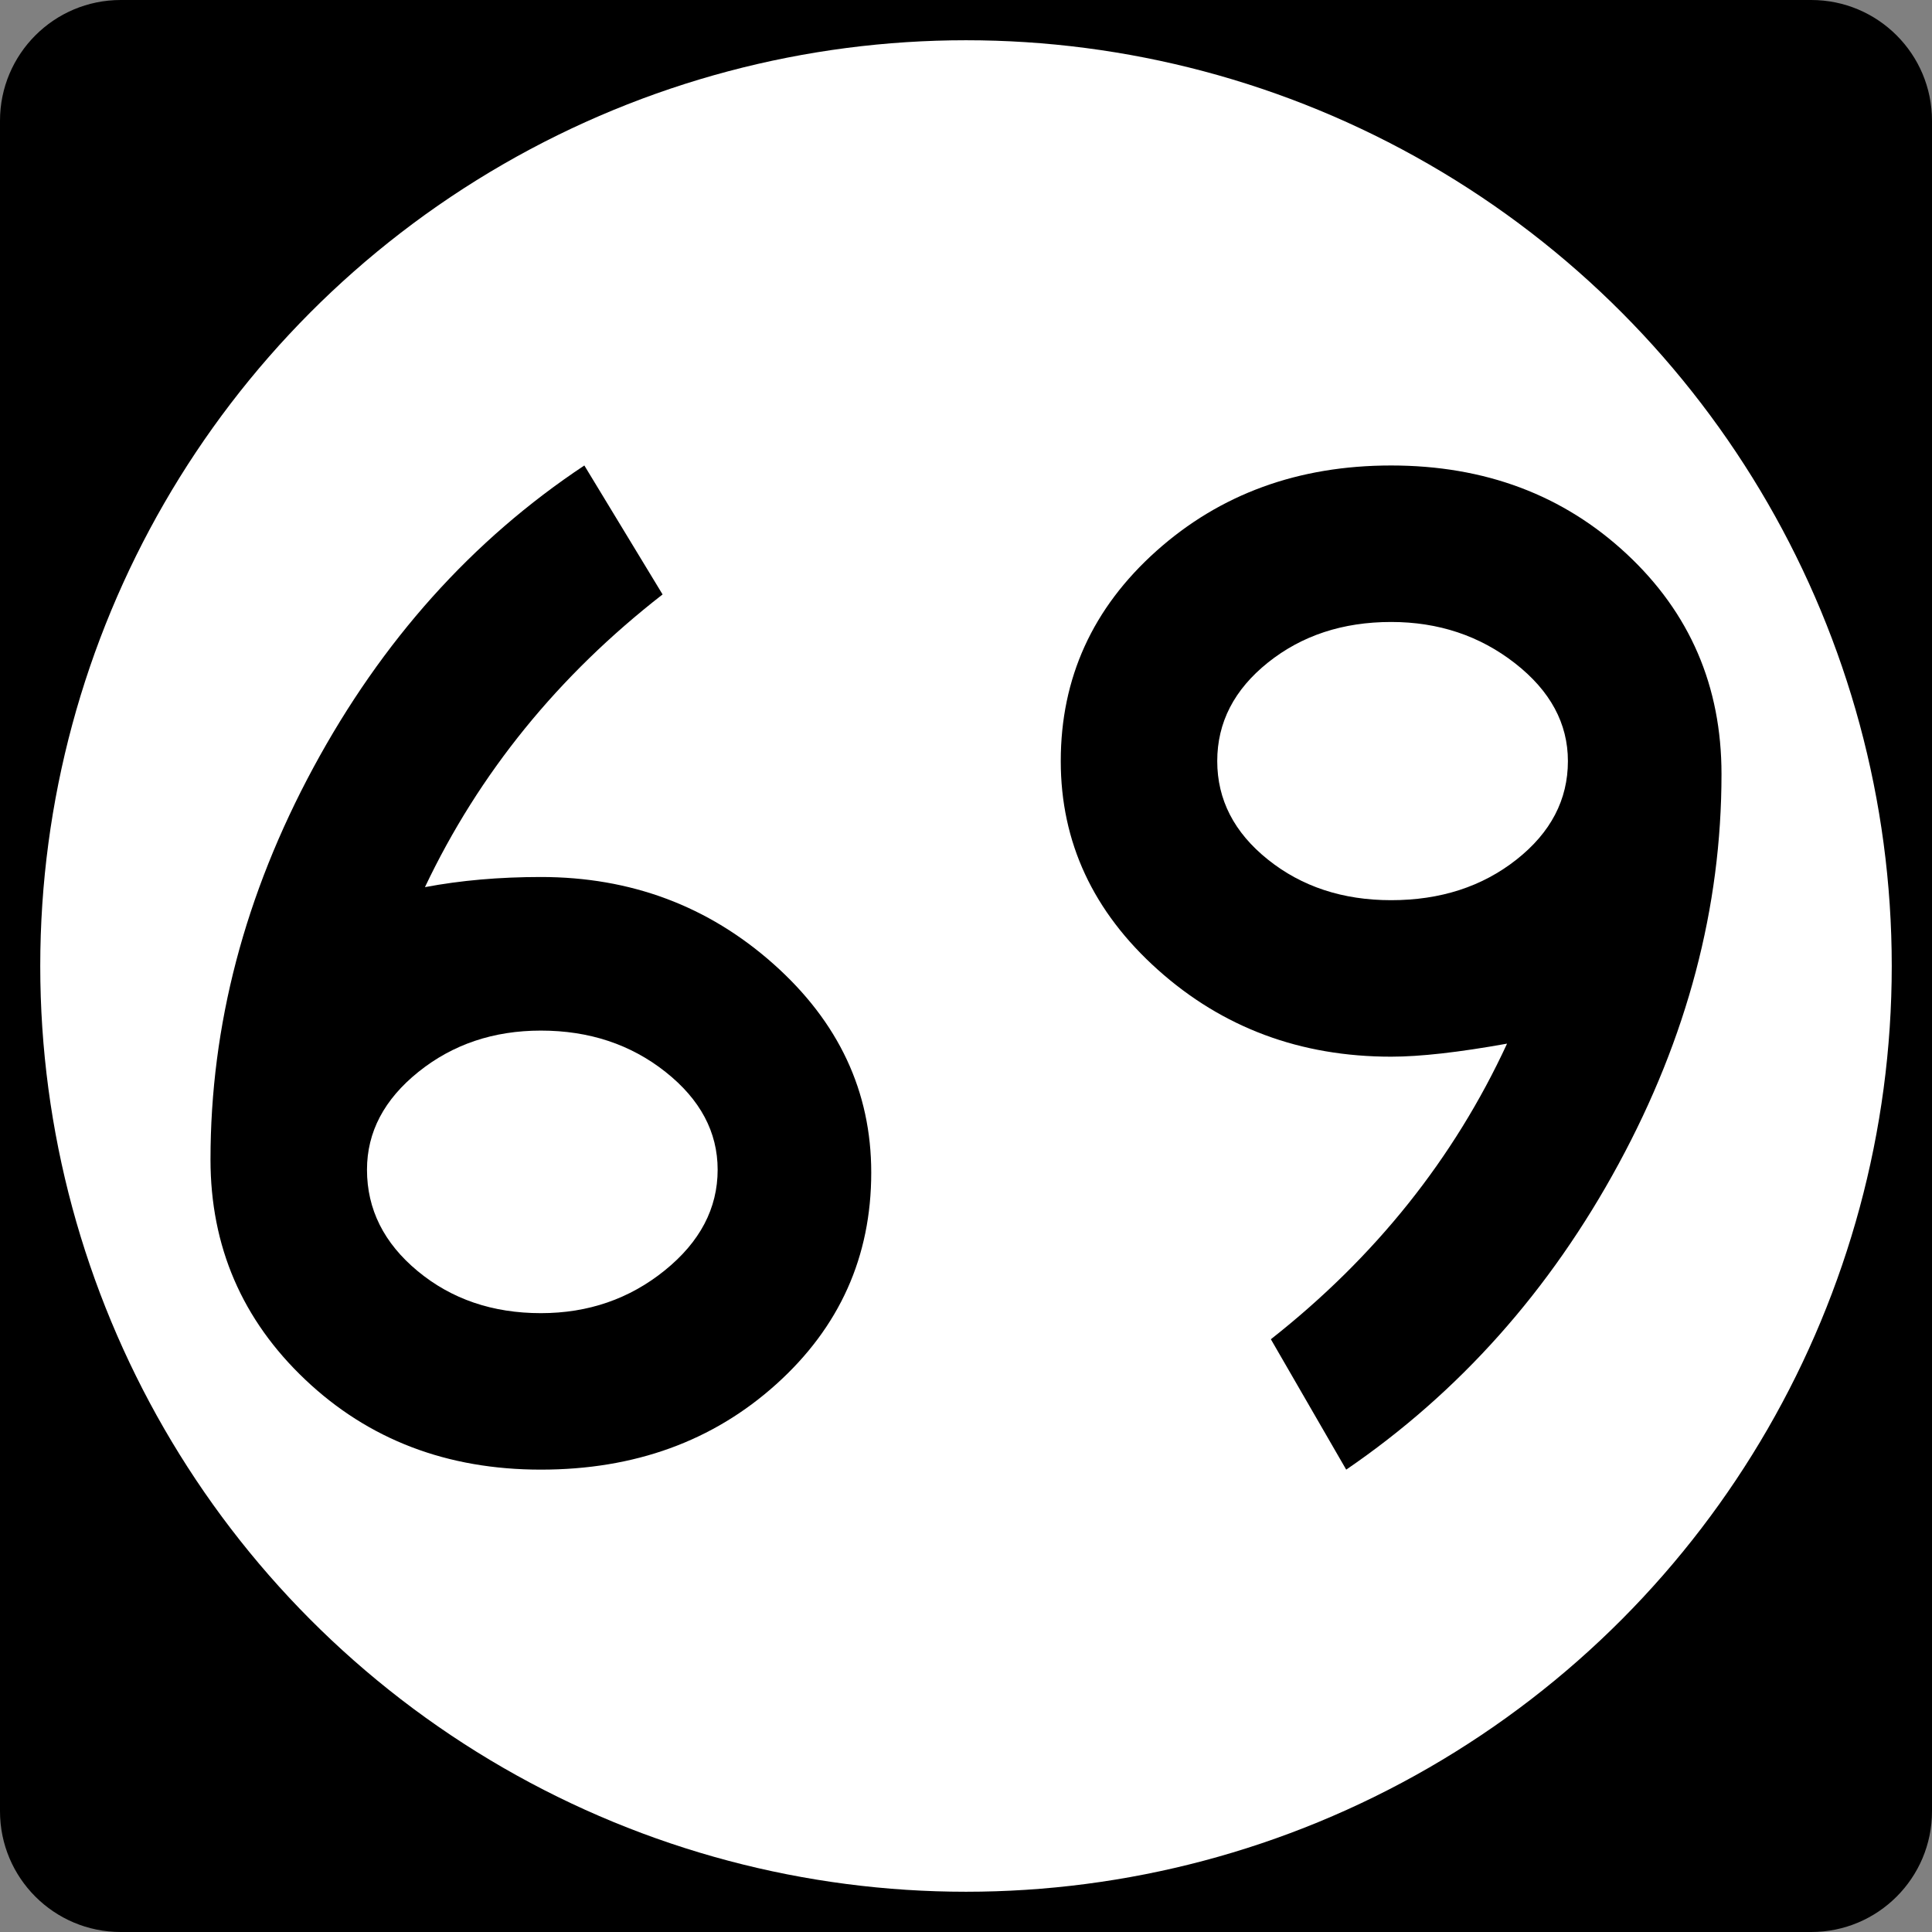 <?xml version="1.0" encoding="utf-8"?>
<!-- Generator: Adobe Illustrator 12.0.0, SVG Export Plug-In . SVG Version: 6.00 Build 51448)  -->
<!DOCTYPE svg PUBLIC "-//W3C//DTD SVG 1.1//EN" "http://www.w3.org/Graphics/SVG/1.1/DTD/svg11.dtd">
<svg  version="1.1" id="Layer_1" xmlns="http://www.w3.org/2000/svg" xmlns:xlink="http://www.w3.org/1999/xlink" width="192" height="192" viewBox="0 0 192 192"
	 overflow="visible" enable-background="new 0 0 192 192" xml:space="preserve">
<rect x="0" y="0" width="192" height="192" fill="#808080" stroke="none"/>
<g>
	<path d="M0,12C0,5.373,5.373,0,12,0h168c6.627,0,12,5.373,12,12v168c0,6.627-5.373,12-12,12H12
		c-6.627,0-12-5.373-12-12V12L0,12z"/>
	<path d="M96,96"/>
</g>
<g>
	<circle fill="#FFFFFF" cx="96" cy="96" r="92"/>
	<path fill="#FFFFFF" d="M96,96"/>
</g>
<g>
	<path fill-rule="evenodd" clip-rule="evenodd" d="M86.583,116.531c0,8.352-3.144,15.359-9.432,21.023
		c-6.288,5.664-14.088,8.496-23.4,8.496s-17.112-2.976-23.4-8.928
		c-6.288-5.951-9.432-13.248-9.432-21.888c0-13.345,3.408-26.328,10.224-38.952
		s15.792-22.632,26.928-30.024l7.776,12.816
		C55.479,67.139,47.607,76.835,42.231,88.163c3.552-0.672,7.392-1.008,11.52-1.008
		c8.928,0,16.632,2.88,23.112,8.64C83.343,101.555,86.583,108.467,86.583,116.531z
		 M71.319,116.243c0-3.743-1.729-6.983-5.184-9.72
		c-3.456-2.736-7.584-4.104-12.384-4.104c-4.704,0-8.76,1.367-12.168,4.104
		S36.471,112.5,36.471,116.243c0,3.937,1.68,7.296,5.04,10.08
		S48.951,130.5,53.751,130.5c4.704,0,8.808-1.416,12.312-4.248
		C69.567,123.42,71.319,120.084,71.319,116.243z"/>
	<path fill-rule="evenodd" clip-rule="evenodd" d="M171.081,76.931
		c0,13.248-3.408,26.161-10.224,38.737c-6.816,12.575-15.84,22.703-27.072,30.383
		l-7.488-12.959c10.368-8.16,18.192-17.953,23.473-29.377
		c-4.801,0.864-8.641,1.297-11.521,1.297c-9.024,0-16.752-2.881-23.185-8.641
		c-6.432-5.76-9.647-12.672-9.647-20.736c0-8.256,3.168-15.216,9.504-20.88
		s14.112-8.496,23.328-8.496c9.312,0,17.112,2.928,23.399,8.784
		C167.938,60.899,171.081,68.195,171.081,76.931z M155.817,75.635
		c0-3.744-1.753-6.984-5.257-9.72c-3.504-2.736-7.607-4.104-12.312-4.104
		c-4.8,0-8.88,1.344-12.24,4.032s-5.04,5.952-5.04,9.792
		c0,3.84,1.68,7.104,5.04,9.792s7.44,4.032,12.24,4.032
		c4.896,0,9.048-1.344,12.456-4.032S155.817,79.476,155.817,75.635z"/>
</g>
</svg>
